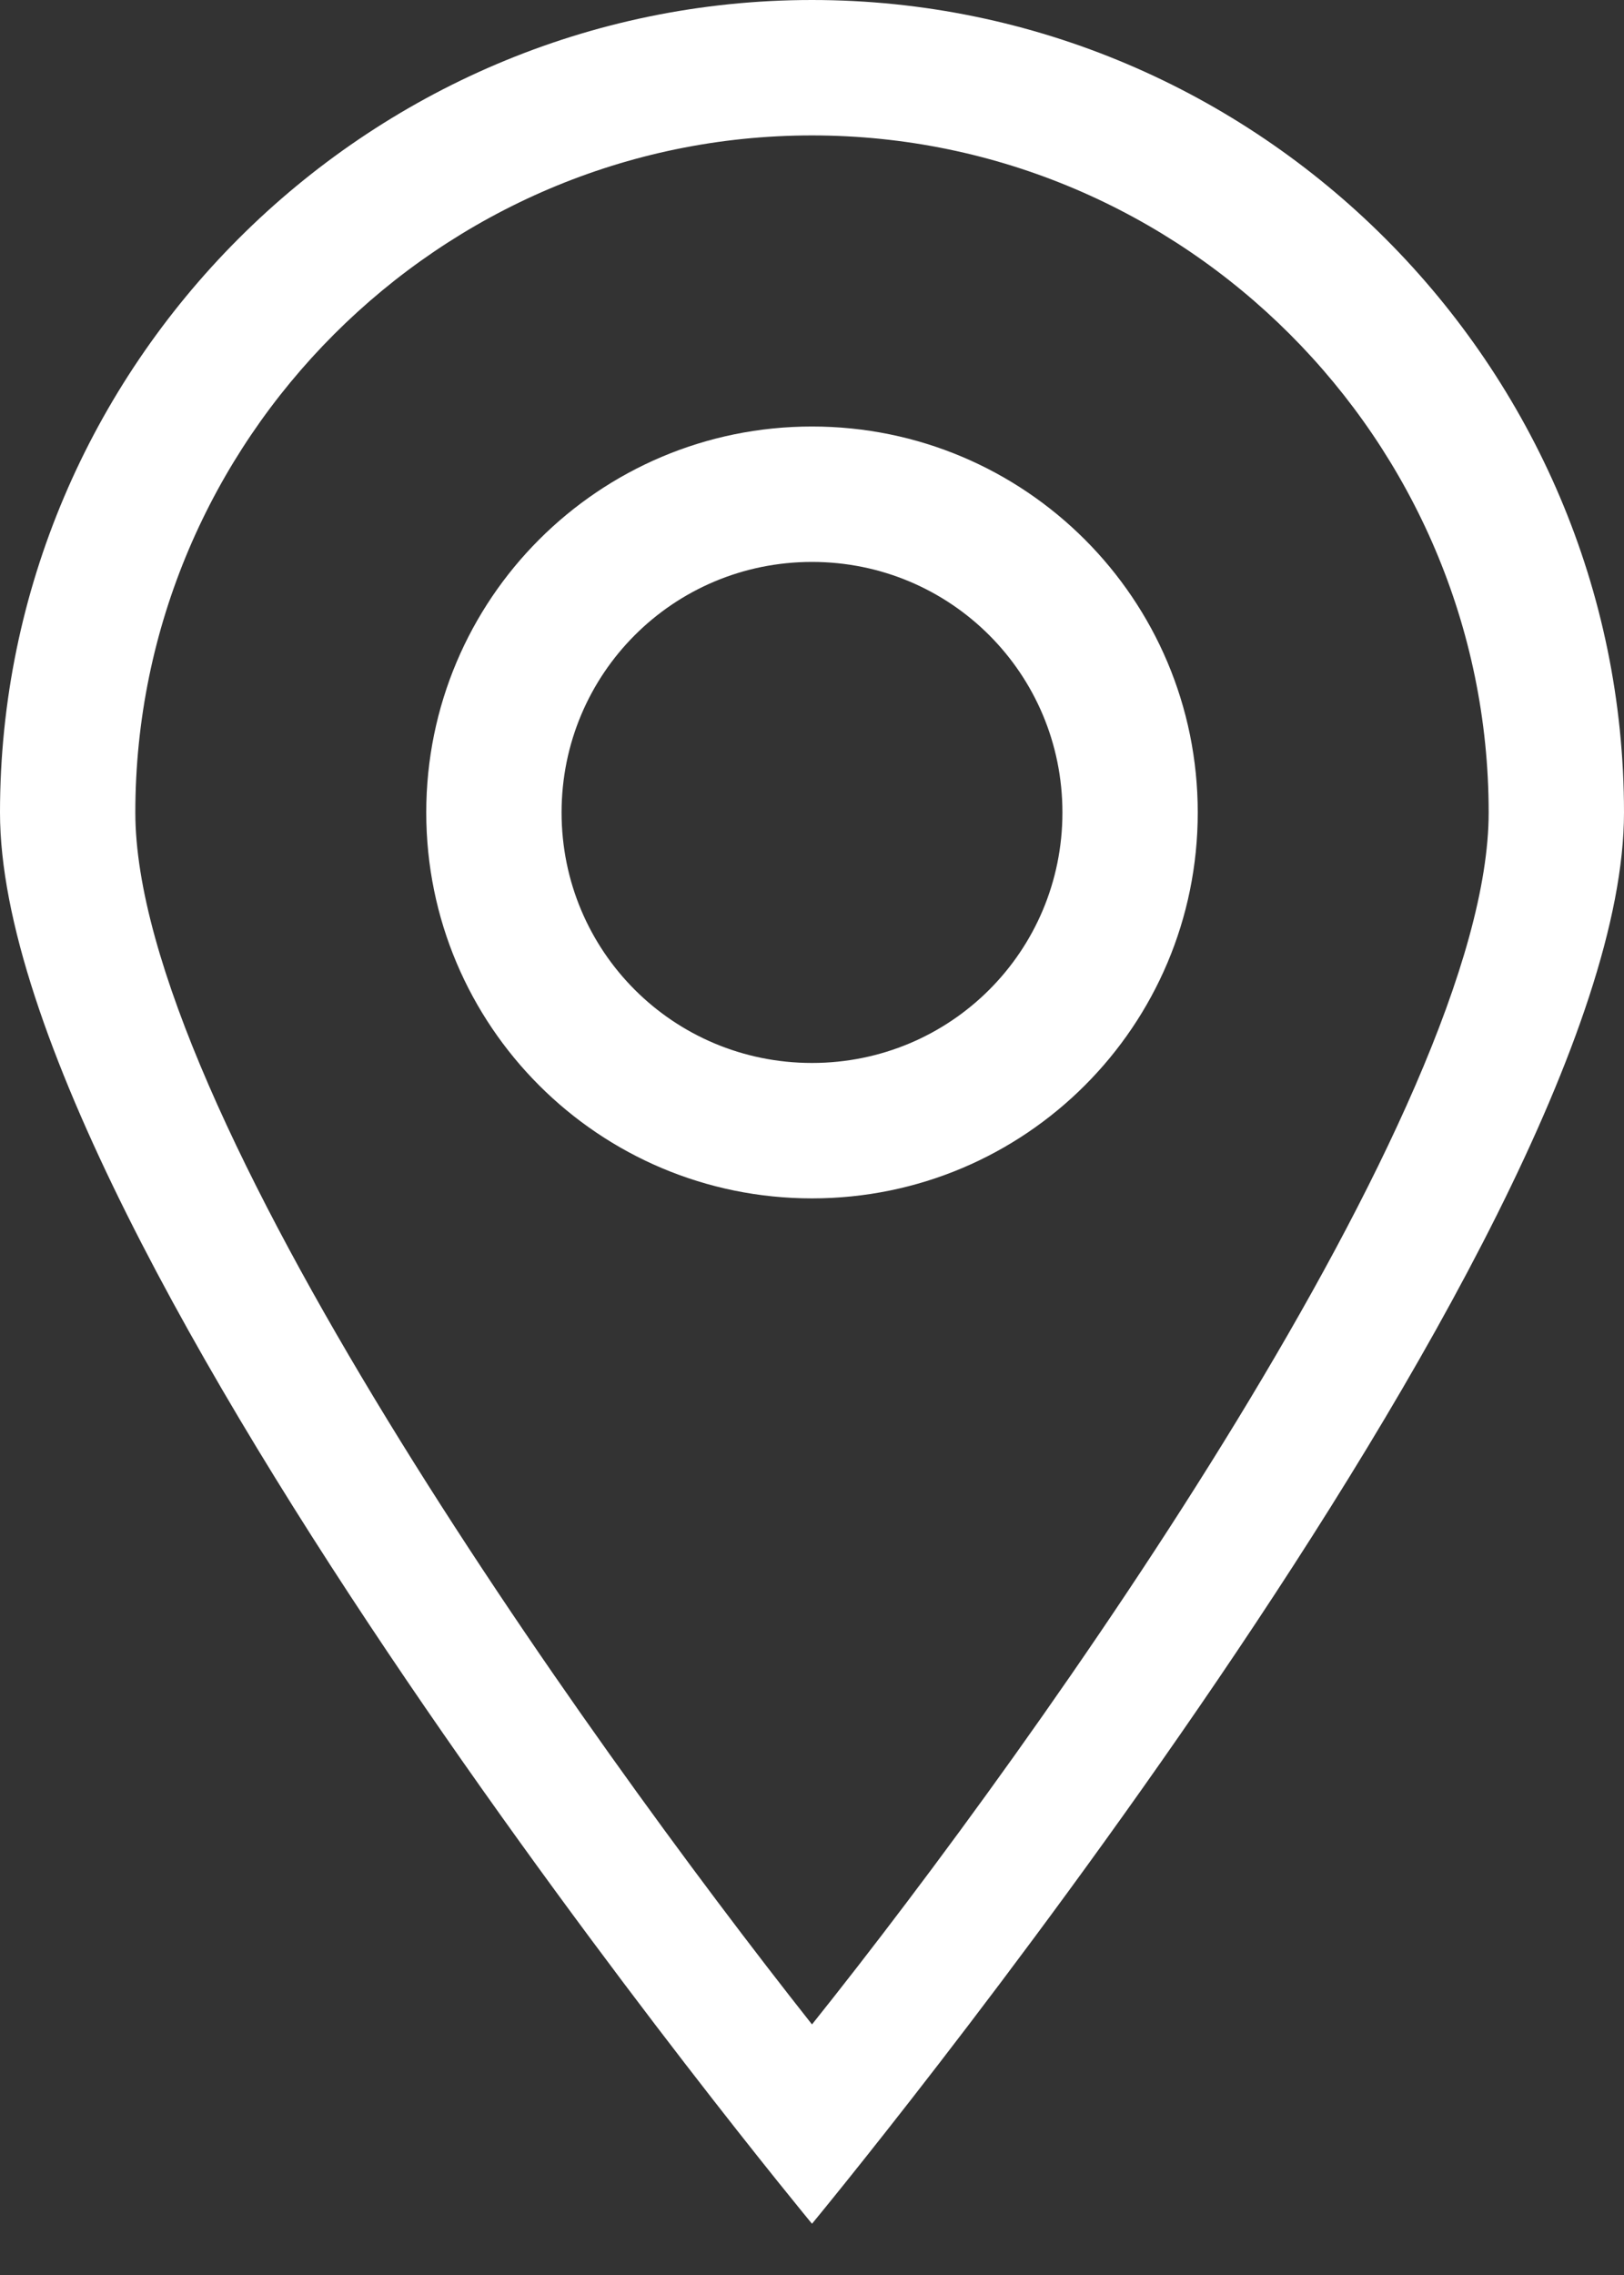 <?xml version="1.0" encoding="UTF-8"?>
<svg width="15px" height="21px" viewBox="0 0 15 21" version="1.1" xmlns="http://www.w3.org/2000/svg" xmlns:xlink="http://www.w3.org/1999/xlink">
    <rect x="0" y="0" width="15" height="21" fill="#333333" stroke="none"/>
    <!-- Generator: Sketch 64 (93537) - https://sketch.com -->
    <title>icon/map</title>
    <desc>Created with Sketch.</desc>
    <g id="UI-design" stroke="none" stroke-width="1" fill="none" fill-rule="evenodd">
        <g id="7.-Pentagram-UI_Contact" transform="translate(-41, -534)" fill="#FFFFFF">
            <path d="M48.5,534 C52.625,534 56,537.375 56,541.5 C56,545.469 48.5,554.527 48.5,554.527 C48.5,554.527 41,545.469 41,541.5 C41,537.375 44.375,534 48.5,534 Z M48.5,535.25 C45.062,535.25 42.25,538.062 42.25,541.5 C42.25,544.219 46.375,550 48.5,552.687 C50.625,550.031 54.75,544.219 54.75,541.5 C54.75,538.062 51.938,535.25 48.5,535.25 Z M48.5,537.937 C50.469,537.937 52.063,539.531 52.063,541.5 C52.063,543.469 50.469,545.062 48.5,545.062 C46.531,545.062 44.937,543.469 44.937,541.5 C44.937,539.531 46.531,537.937 48.5,537.937 Z M48.5,539.187 C47.219,539.187 46.187,540.219 46.187,541.5 C46.187,542.781 47.219,543.812 48.5,543.812 C49.781,543.812 50.813,542.781 50.813,541.5 C50.813,540.219 49.781,539.187 48.5,539.187 Z" id="icon/map"></path>
        </g>
    </g>
</svg>